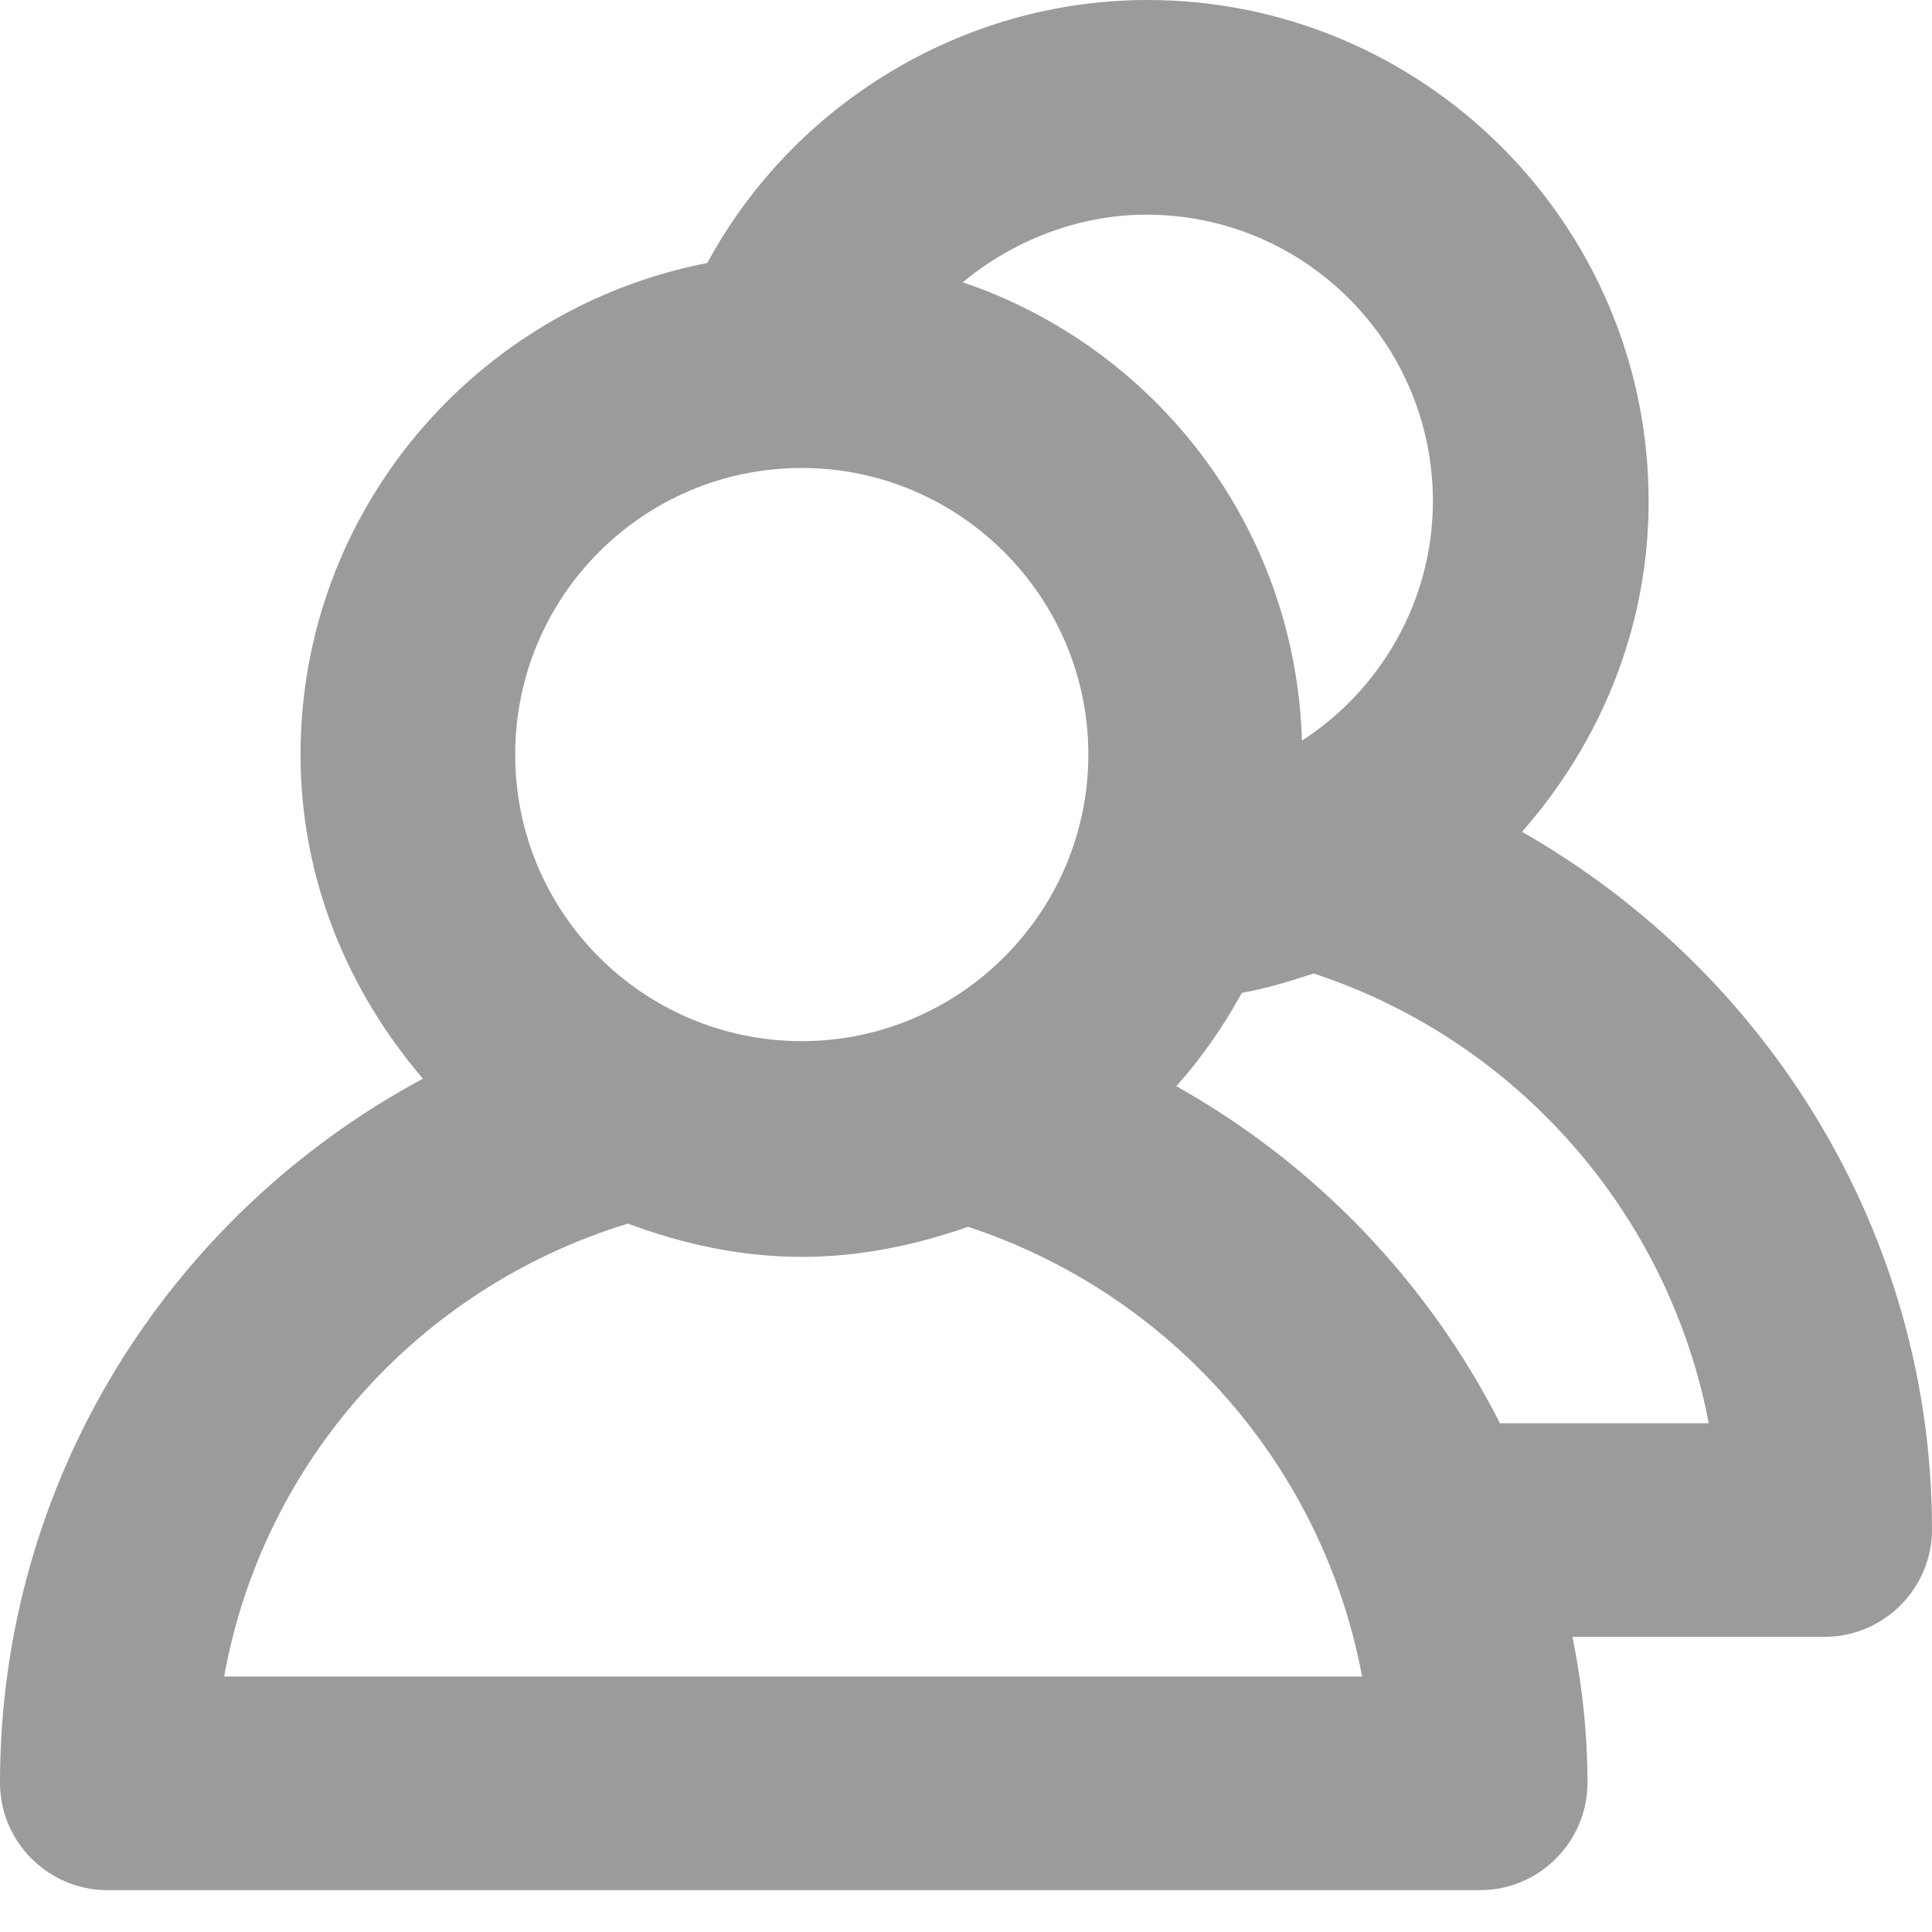 <svg width="18" height="18" viewBox="0 0 18 18" fill="none" xmlns="http://www.w3.org/2000/svg">
<g clip-path="url(#clip0)">
<path d="M14.18 7.75C14.91 6.92 15.36 5.85 15.36 4.67C15.36 2.09 13.26 0 10.69 0C8.97 0 7.39 0.97 6.59 2.45C4.43 2.87 2.8 4.76 2.8 7.03C2.8 8.19 3.24 9.23 3.94 10.05C1.56 11.33 0 13.81 0 16.61C0 17.16 0.45 17.61 1 17.61H13.79C14.34 17.61 14.79 17.16 14.79 16.61C14.79 16.15 14.74 15.69 14.65 15.25H17C17.55 15.25 18 14.8 18 14.25C18 11.51 16.48 9.06 14.18 7.75ZM13.35 4.67C13.35 5.6 12.86 6.43 12.13 6.9C12.07 4.91 10.77 3.24 8.97 2.63C9.44 2.24 10.05 2 10.68 2C12.16 2 13.35 3.2 13.35 4.67ZM7.47 4.36C8.94 4.36 10.14 5.56 10.14 7.03C10.14 8.5 8.94 9.7 7.47 9.7C6 9.7 4.8 8.51 4.8 7.03C4.8 5.55 6 4.36 7.47 4.36ZM2.09 15.61C2.45 13.63 3.89 12 5.85 11.4C6.36 11.59 6.9 11.71 7.47 11.71C8.02 11.71 8.53 11.6 9.02 11.43C10.93 12.06 12.33 13.68 12.69 15.62H2.09V15.61ZM13.97 13.25C13.3 11.94 12.26 10.85 10.96 10.12C11.2 9.85 11.4 9.56 11.57 9.25C11.8 9.21 12.02 9.14 12.24 9.07C14.15 9.7 15.55 11.32 15.92 13.26H13.97V13.25Z" fill="#9B9B9B"/>
</g>
<defs>
<clipPath id="clip0">
<rect width="18" height="17.61" fill="white"/>
</clipPath>
</defs>
</svg>
